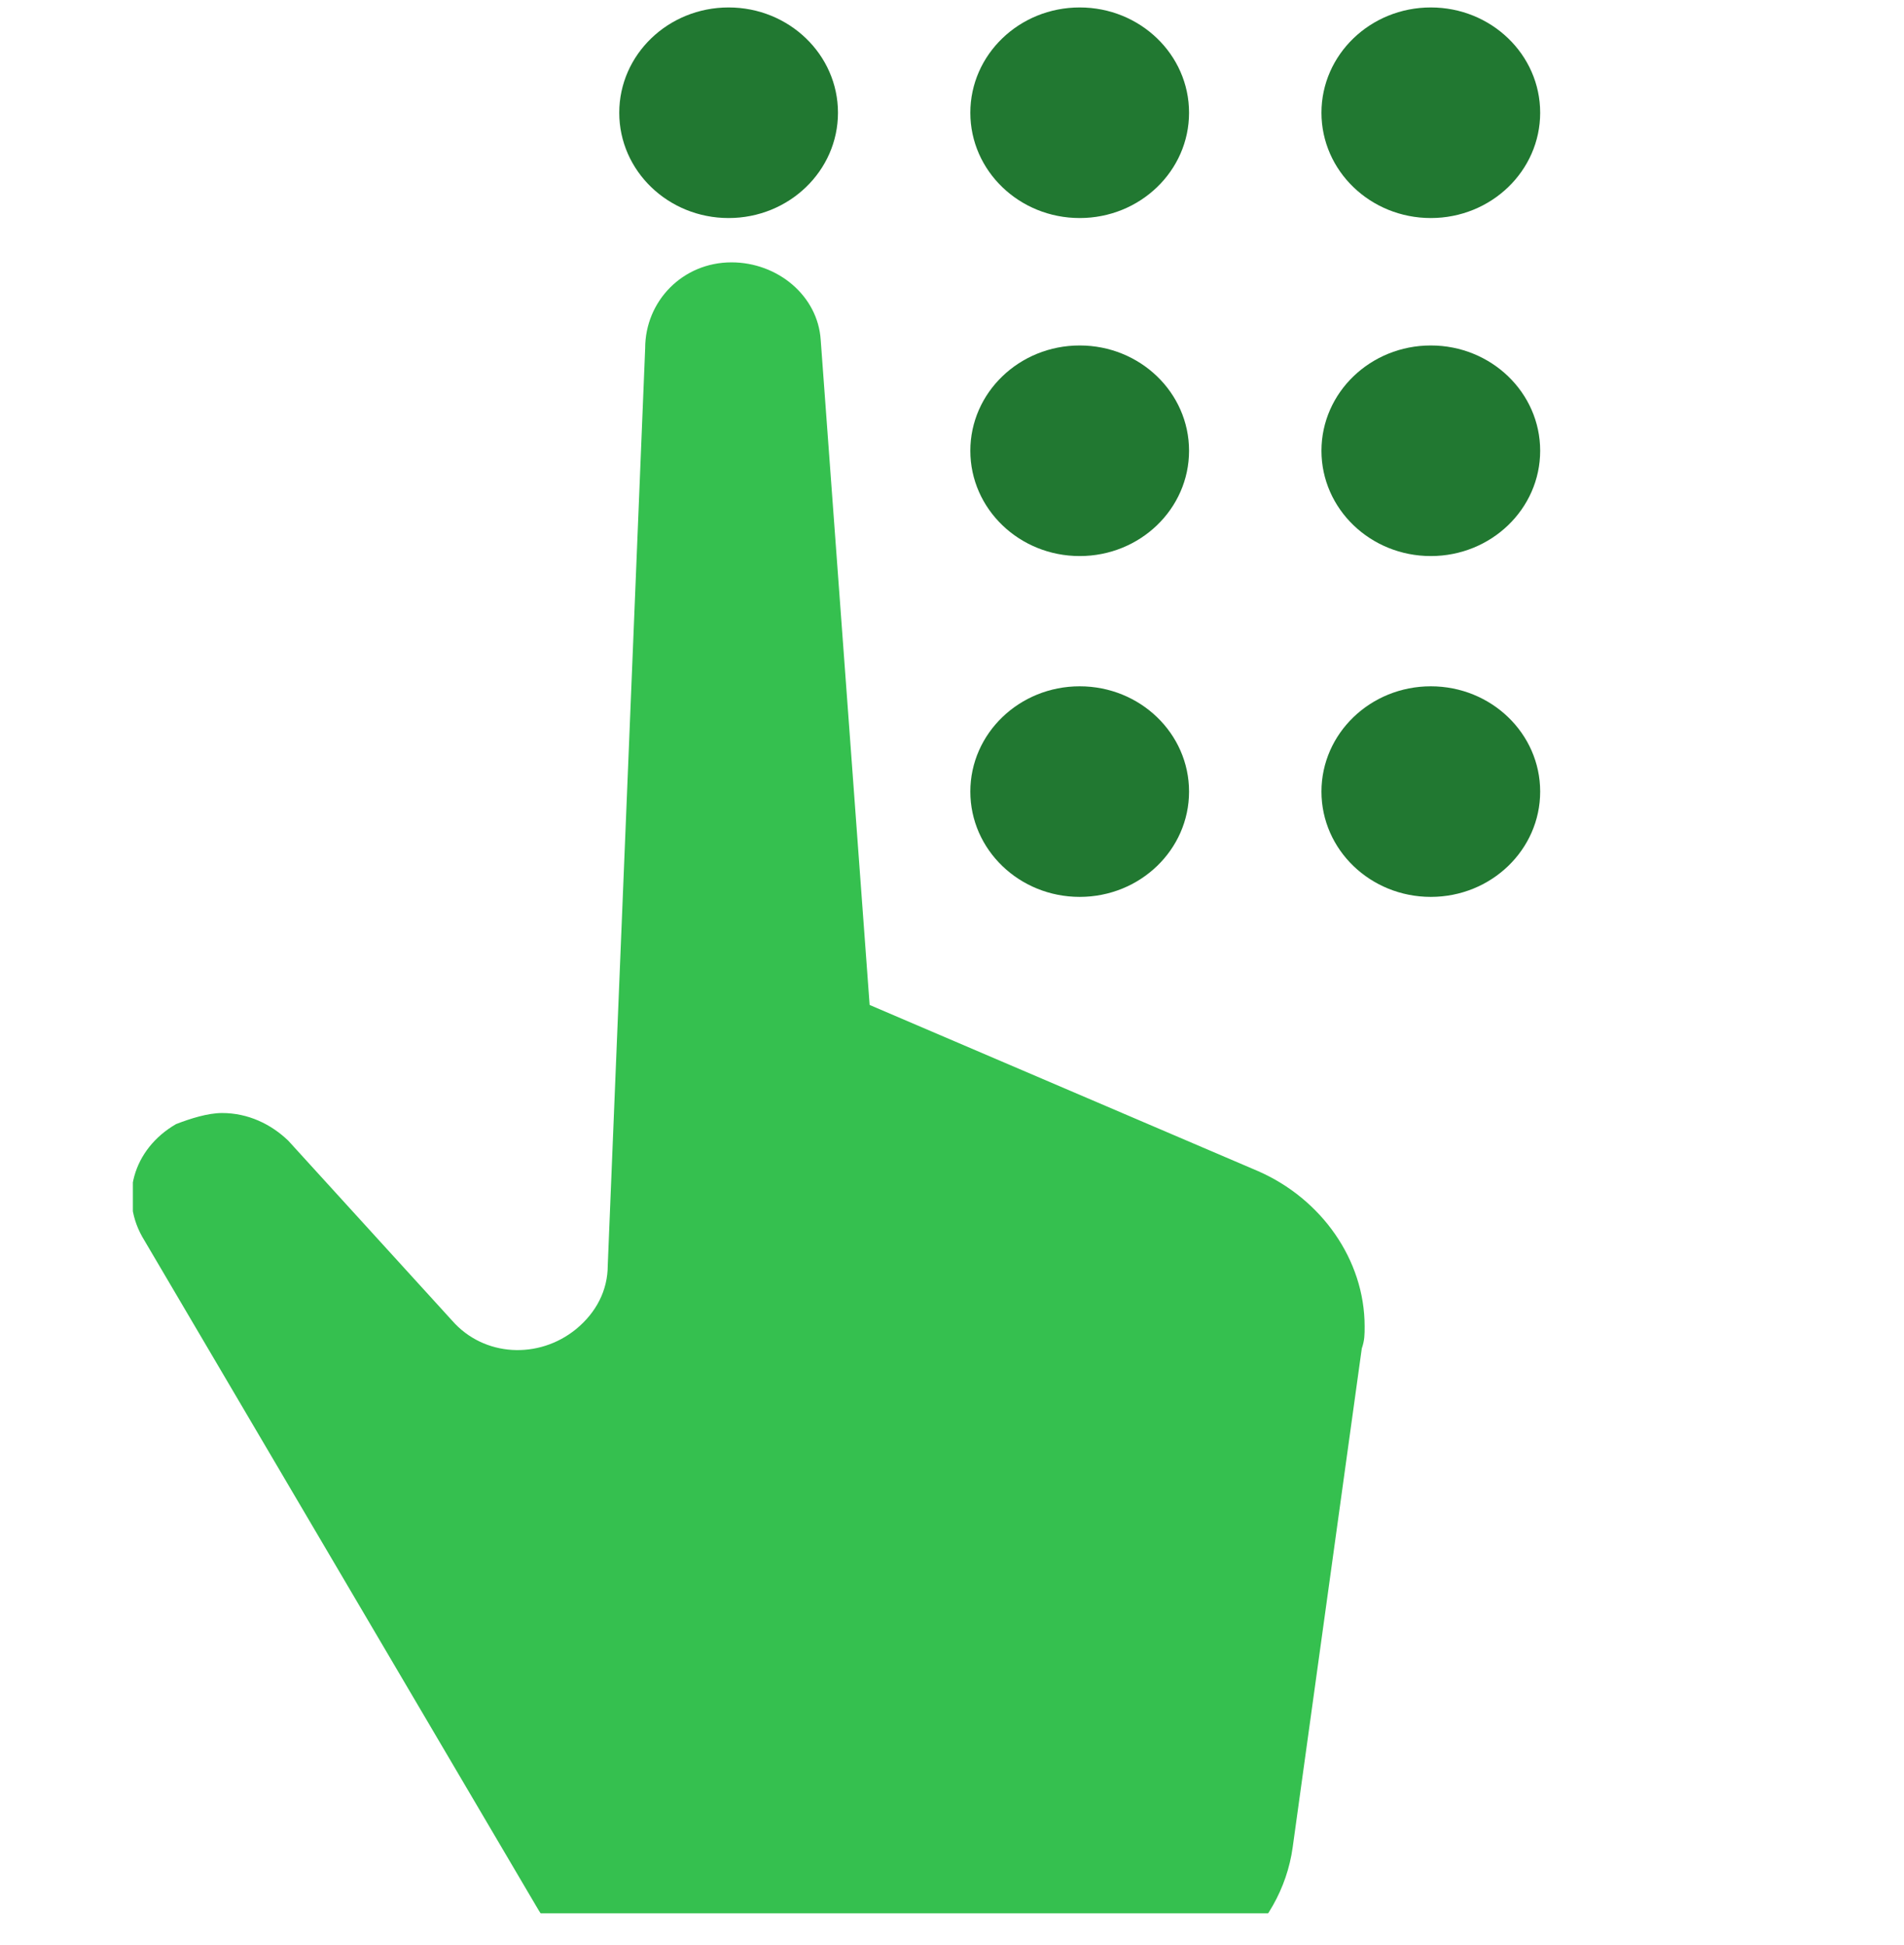 <svg width="46" height="47" viewBox="0 0 46 47" fill="none" xmlns="http://www.w3.org/2000/svg">
<g clip-path="url(#clip0_1027_13023)">
<g clip-path="url(#clip1_1027_13023)">
<path fill-rule="evenodd" clip-rule="evenodd" d="M5.366 26.892C5.992 26.892 6.548 27.159 6.965 27.561L10.928 31.913C11.693 32.783 13.014 32.85 13.918 32.113C14.405 31.712 14.683 31.176 14.683 30.574L15.587 8.415C15.587 7.277 16.491 6.339 17.673 6.339C18.785 6.339 19.759 7.143 19.828 8.214L21.01 24.281L30.397 28.297C31.926 28.967 32.969 30.44 32.969 32.046C32.969 32.247 32.969 32.381 32.9 32.582L31.231 44.632C30.953 46.641 29.145 48.18 27.059 48.18H16.699C15.17 48.18 13.71 47.377 12.945 46.038L3.489 29.971C2.863 28.967 3.211 27.762 4.254 27.159C4.601 27.026 5.018 26.892 5.366 26.892Z" fill="#35C04F"/>
<path d="M17.603 5.268C19.062 5.268 20.245 4.129 20.245 2.724C20.245 1.319 19.062 0.18 17.603 0.18C16.144 0.18 14.961 1.319 14.961 2.724C14.961 4.129 16.144 5.268 17.603 5.268Z" fill="#217831"/>
<path d="M26.085 5.268C27.545 5.268 28.727 4.129 28.727 2.724C28.727 1.319 27.545 0.18 26.085 0.18C24.626 0.18 23.443 1.319 23.443 2.724C23.443 4.129 24.626 5.268 26.085 5.268Z" fill="#217831"/>
<path d="M34.568 5.268C36.027 5.268 37.21 4.129 37.21 2.724C37.21 1.319 36.027 0.18 34.568 0.18C33.109 0.18 31.926 1.319 31.926 2.724C31.926 4.129 33.109 5.268 34.568 5.268Z" fill="#217831"/>
<path d="M26.085 13.435C27.545 13.435 28.727 12.296 28.727 10.891C28.727 9.486 27.545 8.347 26.085 8.347C24.626 8.347 23.443 9.486 23.443 10.891C23.443 12.296 24.626 13.435 26.085 13.435Z" fill="#217831"/>
<path d="M34.568 13.435C36.027 13.435 37.21 12.296 37.21 10.891C37.21 9.486 36.027 8.347 34.568 8.347C33.109 8.347 31.926 9.486 31.926 10.891C31.926 12.296 33.109 13.435 34.568 13.435Z" fill="#217831"/>
<path d="M26.085 21.67C27.545 21.67 28.727 20.531 28.727 19.126C28.727 17.721 27.545 16.582 26.085 16.582C24.626 16.582 23.443 17.721 23.443 19.126C23.443 20.531 24.626 21.67 26.085 21.67Z" fill="#217831"/>
<path d="M34.568 21.67C36.027 21.67 37.21 20.531 37.21 19.126C37.21 17.721 36.027 16.582 34.568 16.582C33.109 16.582 31.926 17.721 31.926 19.126C31.926 20.531 33.109 21.67 34.568 21.67Z" fill="#217831"/>
</g>
</g>
<defs>
<clipPath id="clip0_1027_13023">
<rect width="45.037" height="46.048" fill="white" transform="translate(0.21 0.18)"/>
</clipPath>
<clipPath id="clip1_1027_13023">
<rect width="34" height="48" fill="white" transform="translate(3.21 0.18)"/>
</clipPath>
</defs>
</svg>

